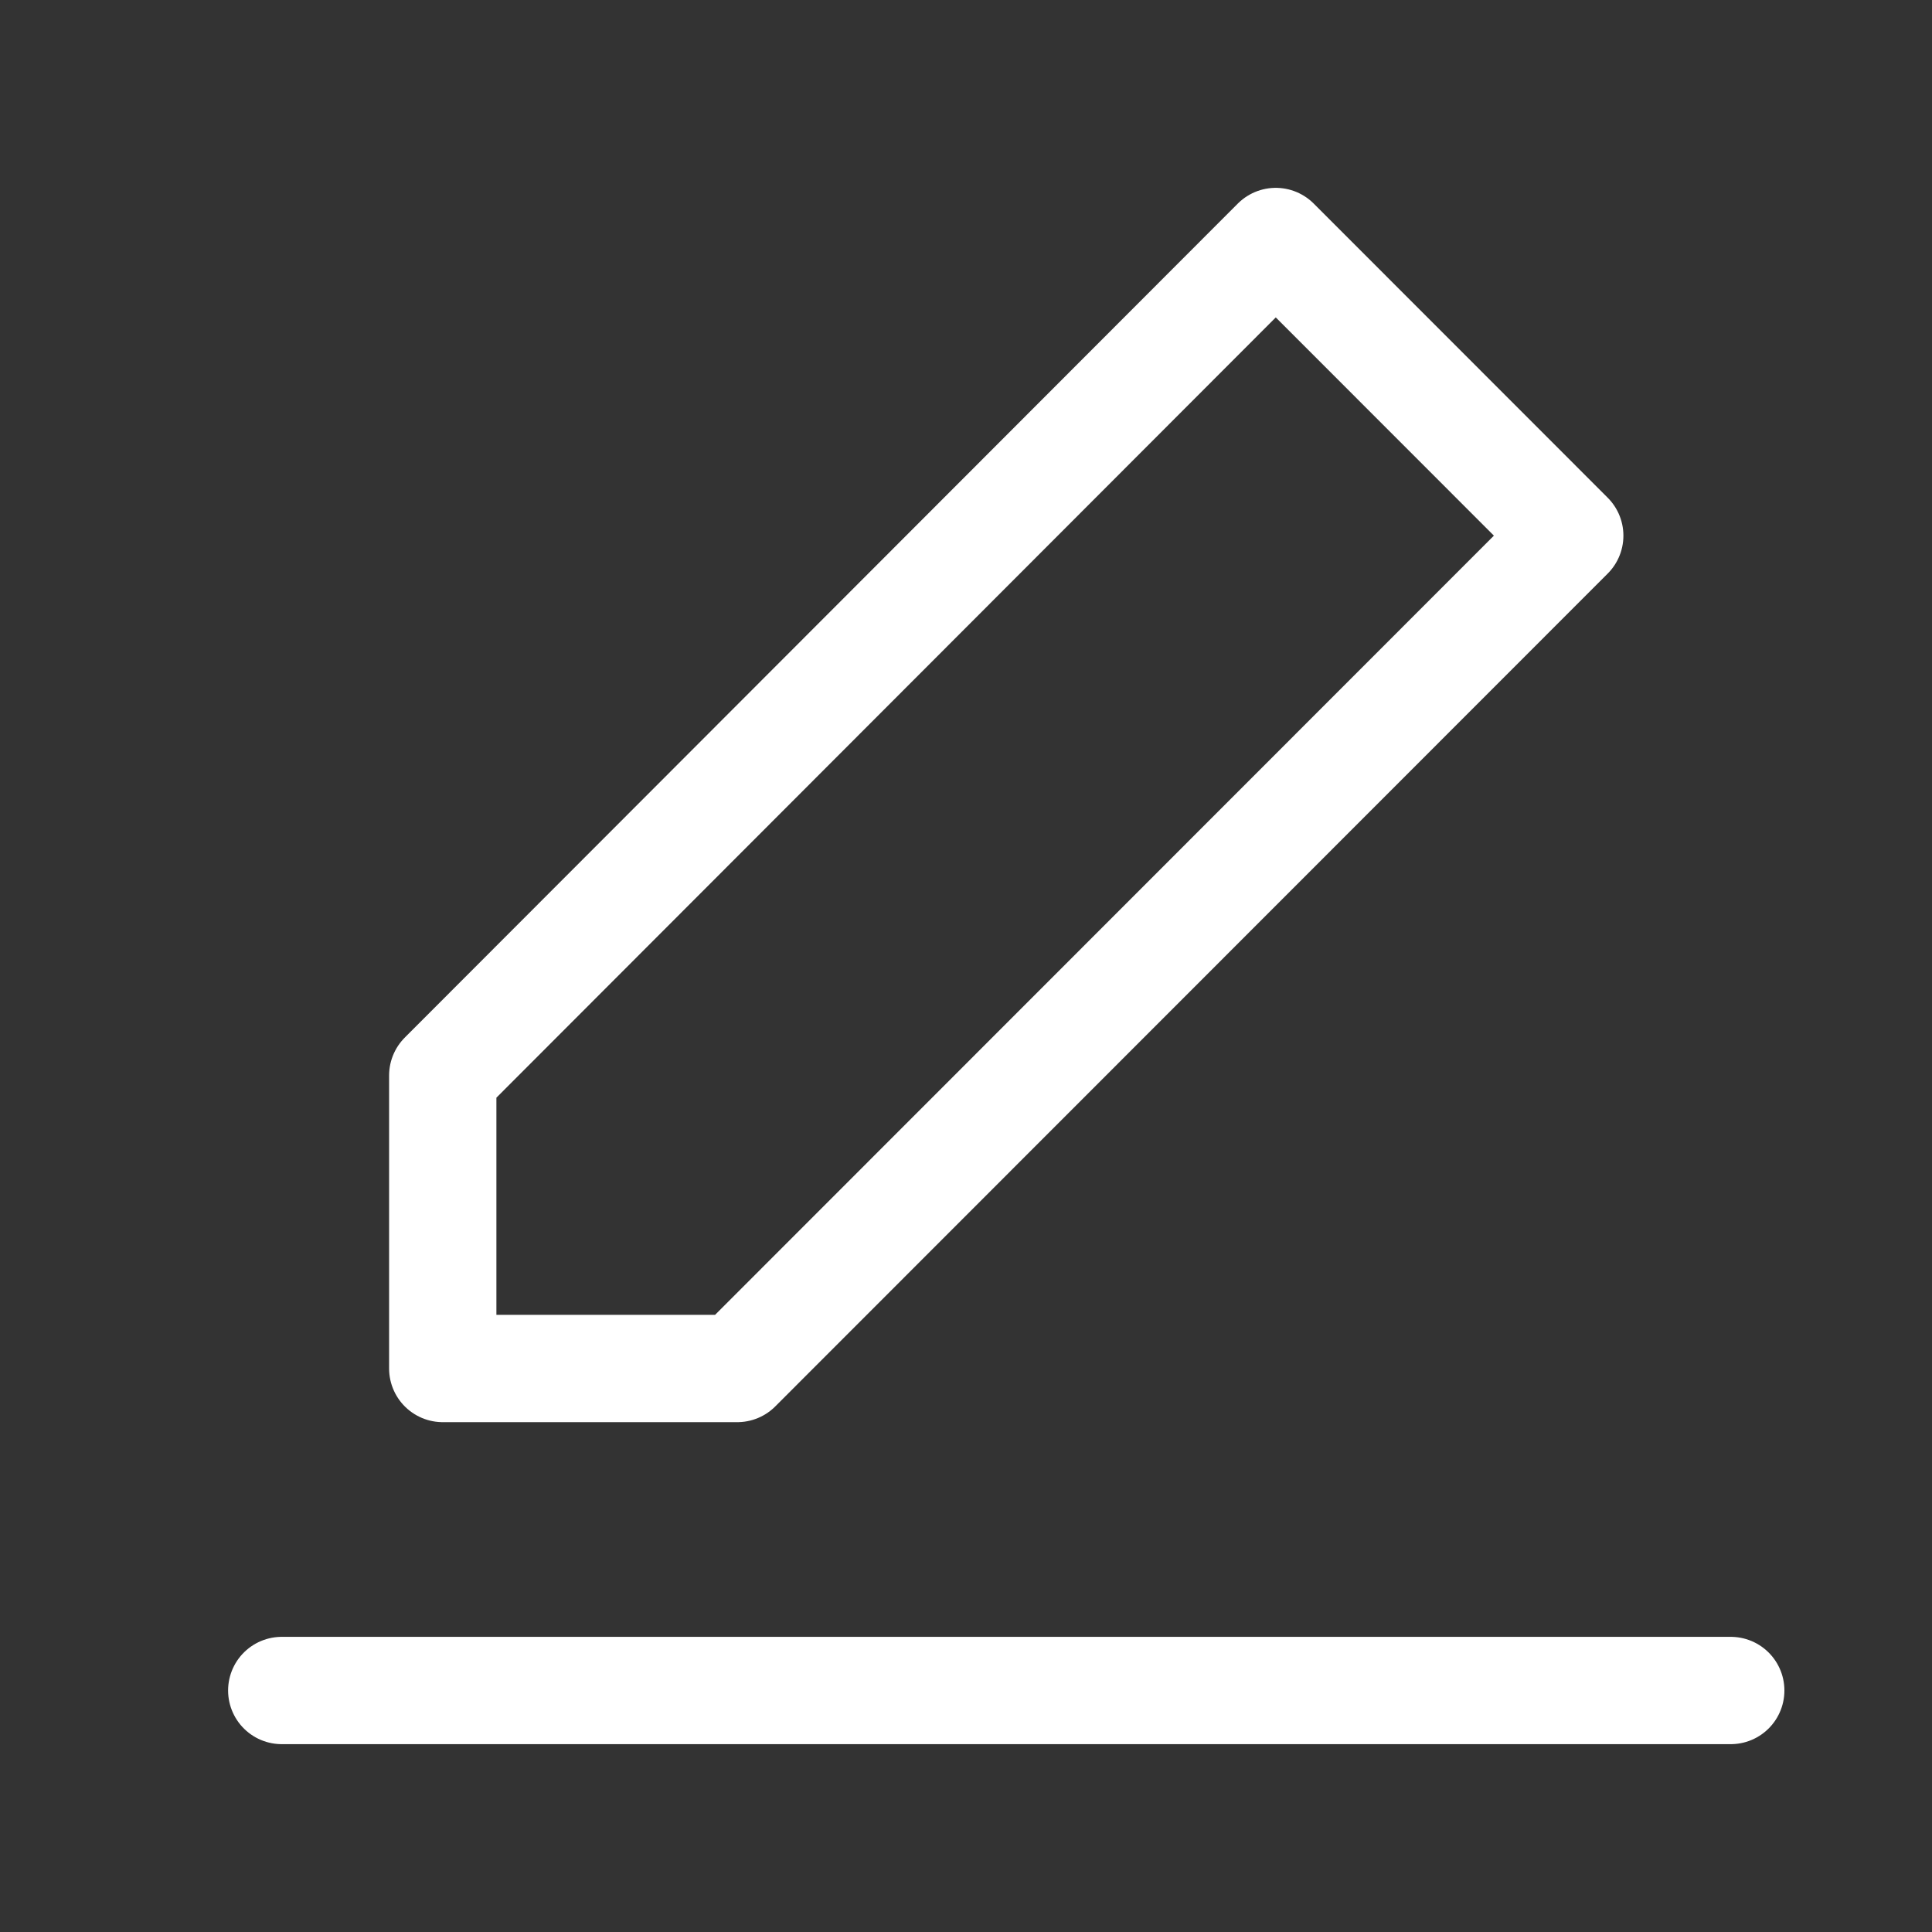<svg width="24" height="24" viewBox="0 0 24 24" fill="none" xmlns="http://www.w3.org/2000/svg">
<rect x="0" y="0" width="24" height="24" fill="#333333" stroke="none"/>
<g id="Frame">
<path id="Vector" d="M3.5 21H21.5" stroke="white" stroke-width="1.333" stroke-linecap="round" stroke-linejoin="round"/>
<path id="Vector_2" d="M5.5 13.36V17H9.159L19.5 6.654L15.848 3L5.5 13.36Z" stroke="white" stroke-width="1.333" stroke-linejoin="round"/>
</g>
</svg>
